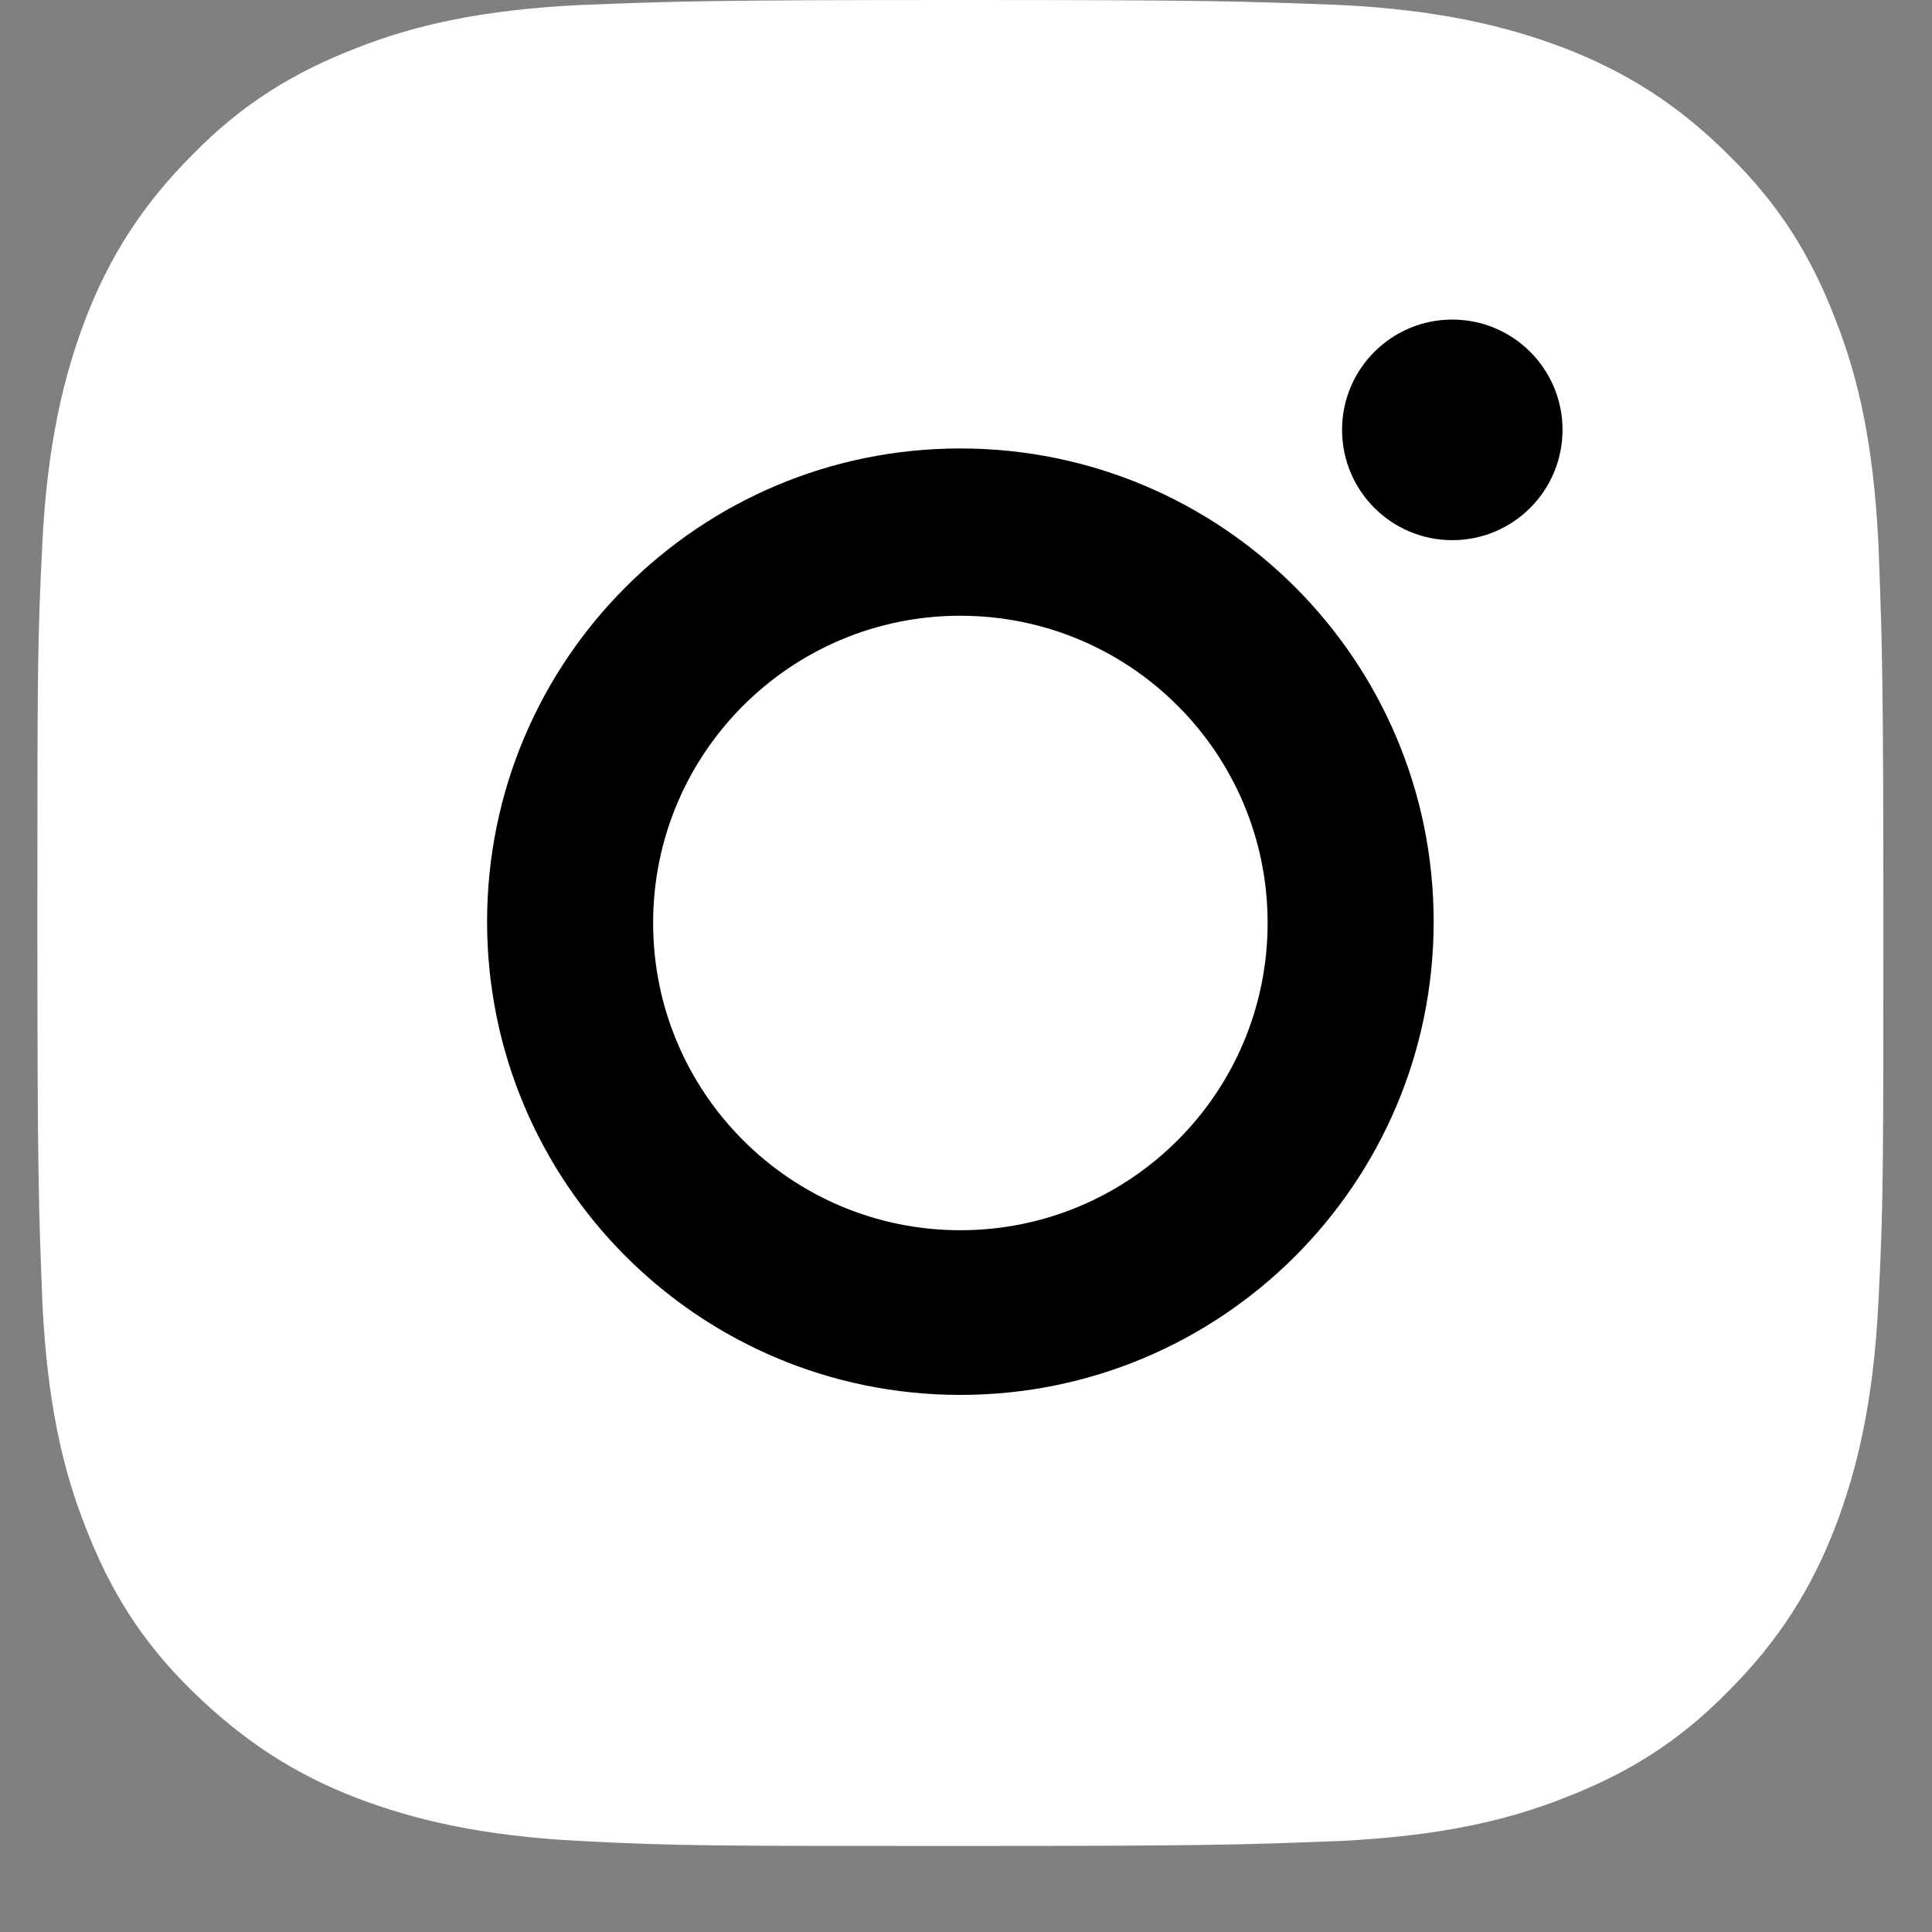 <?xml version="1.0" encoding="UTF-8"?> <svg xmlns="http://www.w3.org/2000/svg" width="17" height="17" viewBox="0 0 17 17" fill="none"><rect x="0" y="0" width="17" height="17" fill="#808080" stroke="none"/> <path d="M8.45 0C6.248 0 5.965 0.011 5.104 0.044C4.243 0.087 3.654 0.218 3.131 0.425C2.597 0.632 2.139 0.905 1.692 1.363C1.245 1.81 0.961 2.267 0.754 2.802C0.558 3.314 0.416 3.914 0.373 4.775C0.329 5.636 0.329 5.919 0.329 8.121C0.329 10.323 0.34 10.607 0.373 11.468C0.416 12.329 0.547 12.918 0.754 13.441C0.961 13.975 1.234 14.433 1.692 14.88C2.15 15.327 2.597 15.611 3.131 15.818C3.643 16.014 4.243 16.155 5.104 16.199C5.965 16.243 6.248 16.243 8.45 16.243C10.652 16.243 10.936 16.232 11.797 16.199C12.658 16.155 13.247 16.025 13.77 15.818C14.304 15.611 14.762 15.338 15.209 14.88C15.656 14.433 15.94 13.975 16.147 13.441C16.343 12.929 16.485 12.329 16.528 11.468C16.572 10.607 16.572 10.323 16.572 8.121C16.572 5.919 16.561 5.636 16.528 4.775C16.485 3.914 16.354 3.325 16.147 2.802C15.94 2.267 15.667 1.81 15.209 1.363C14.762 0.916 14.304 0.632 13.77 0.425C13.258 0.229 12.658 0.087 11.797 0.044C10.925 0.011 10.652 0 8.45 0Z" fill="white"></path> <path fill-rule="evenodd" clip-rule="evenodd" d="M4.286 8.11C4.286 5.81 6.15 3.946 8.45 3.946C10.751 3.946 12.615 5.81 12.615 8.11C12.615 10.41 10.751 12.274 8.45 12.274C6.15 12.274 4.286 10.41 4.286 8.11ZM5.747 8.121C5.747 9.615 6.957 10.825 8.45 10.825C9.944 10.825 11.154 9.615 11.154 8.121C11.154 6.628 9.944 5.418 8.45 5.418C6.957 5.418 5.747 6.628 5.747 8.121Z" fill="black"></path> <path d="M12.779 4.753C13.315 4.753 13.749 4.318 13.749 3.782C13.749 3.247 13.315 2.812 12.779 2.812C12.243 2.812 11.809 3.247 11.809 3.782C11.809 4.318 12.243 4.753 12.779 4.753Z" fill="black"></path> </svg> 